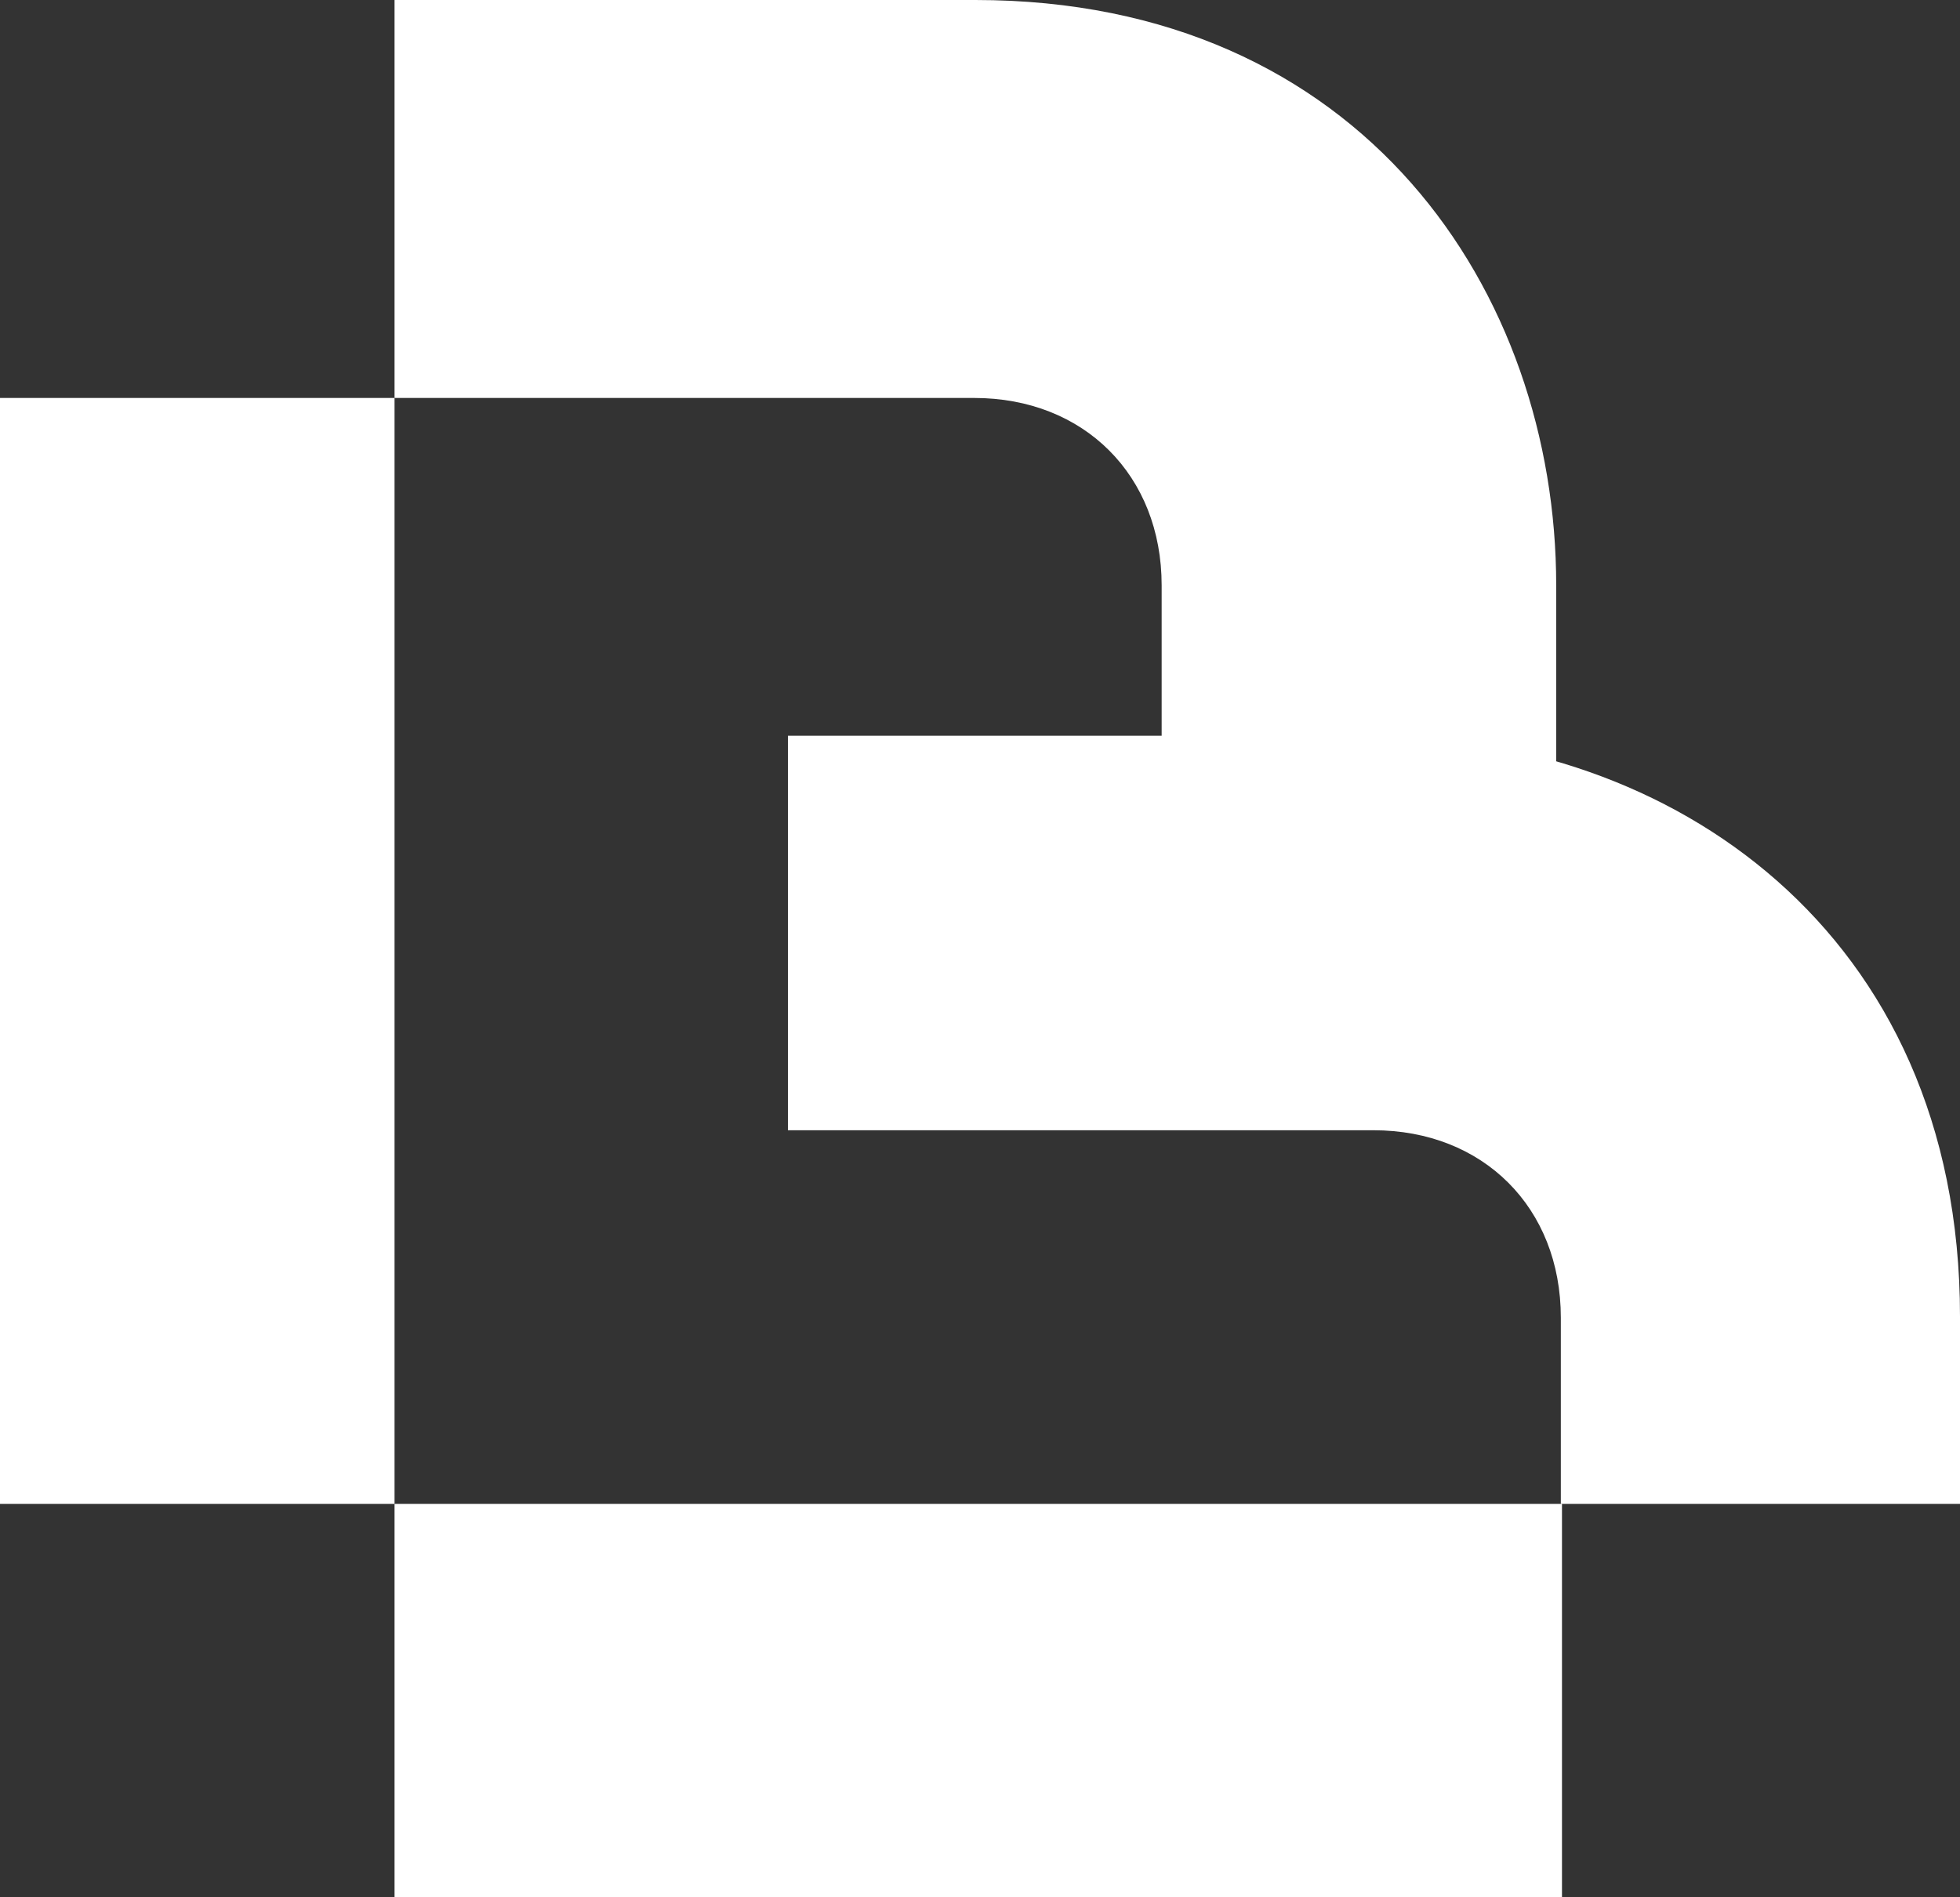 <?xml version="1.0" encoding="utf-8"?>
<!-- Generator: Adobe Illustrator 26.4.0, SVG Export Plug-In . SVG Version: 6.00 Build 0)  -->
<svg version="1.1" id="Layer_1" xmlns="http://www.w3.org/2000/svg" xmlns:xlink="http://www.w3.org/1999/xlink" x="0px" y="0px"
	 viewBox="0 0 169.4 164" style="enable-background:new 0 0 169.4 164;" xml:space="preserve">
<rect x="0" y="0" width="169.4" height="164" fill="#333333" stroke="none"/>
<style type="text/css">
	.st0{fill-rule:evenodd;clip-rule:evenodd;fill:#FFFFFF;}
	.st1{fill:#FFFFFF;}
</style>
<path class="st0" d="M34.1,34.4V0h50.2c33.5,0,50.2,25.3,50.2,50.6v47h-34.1v-47c0-9.5-6.7-16.2-16.2-16.2H34.1z"/>
<path class="st0" d="M169.4,130v-16.2c0-33.5-25.3-50.2-50.6-50.2H68.1v34.1h50.6c9.5,0,16.2,6.7,16.2,16.2V130H169.4z"/>
<rect x="34.1" y="130" class="st1" width="100.9" height="34.1"/>
<rect y="34.4" class="st1" width="34.1" height="95.6"/>
</svg>
